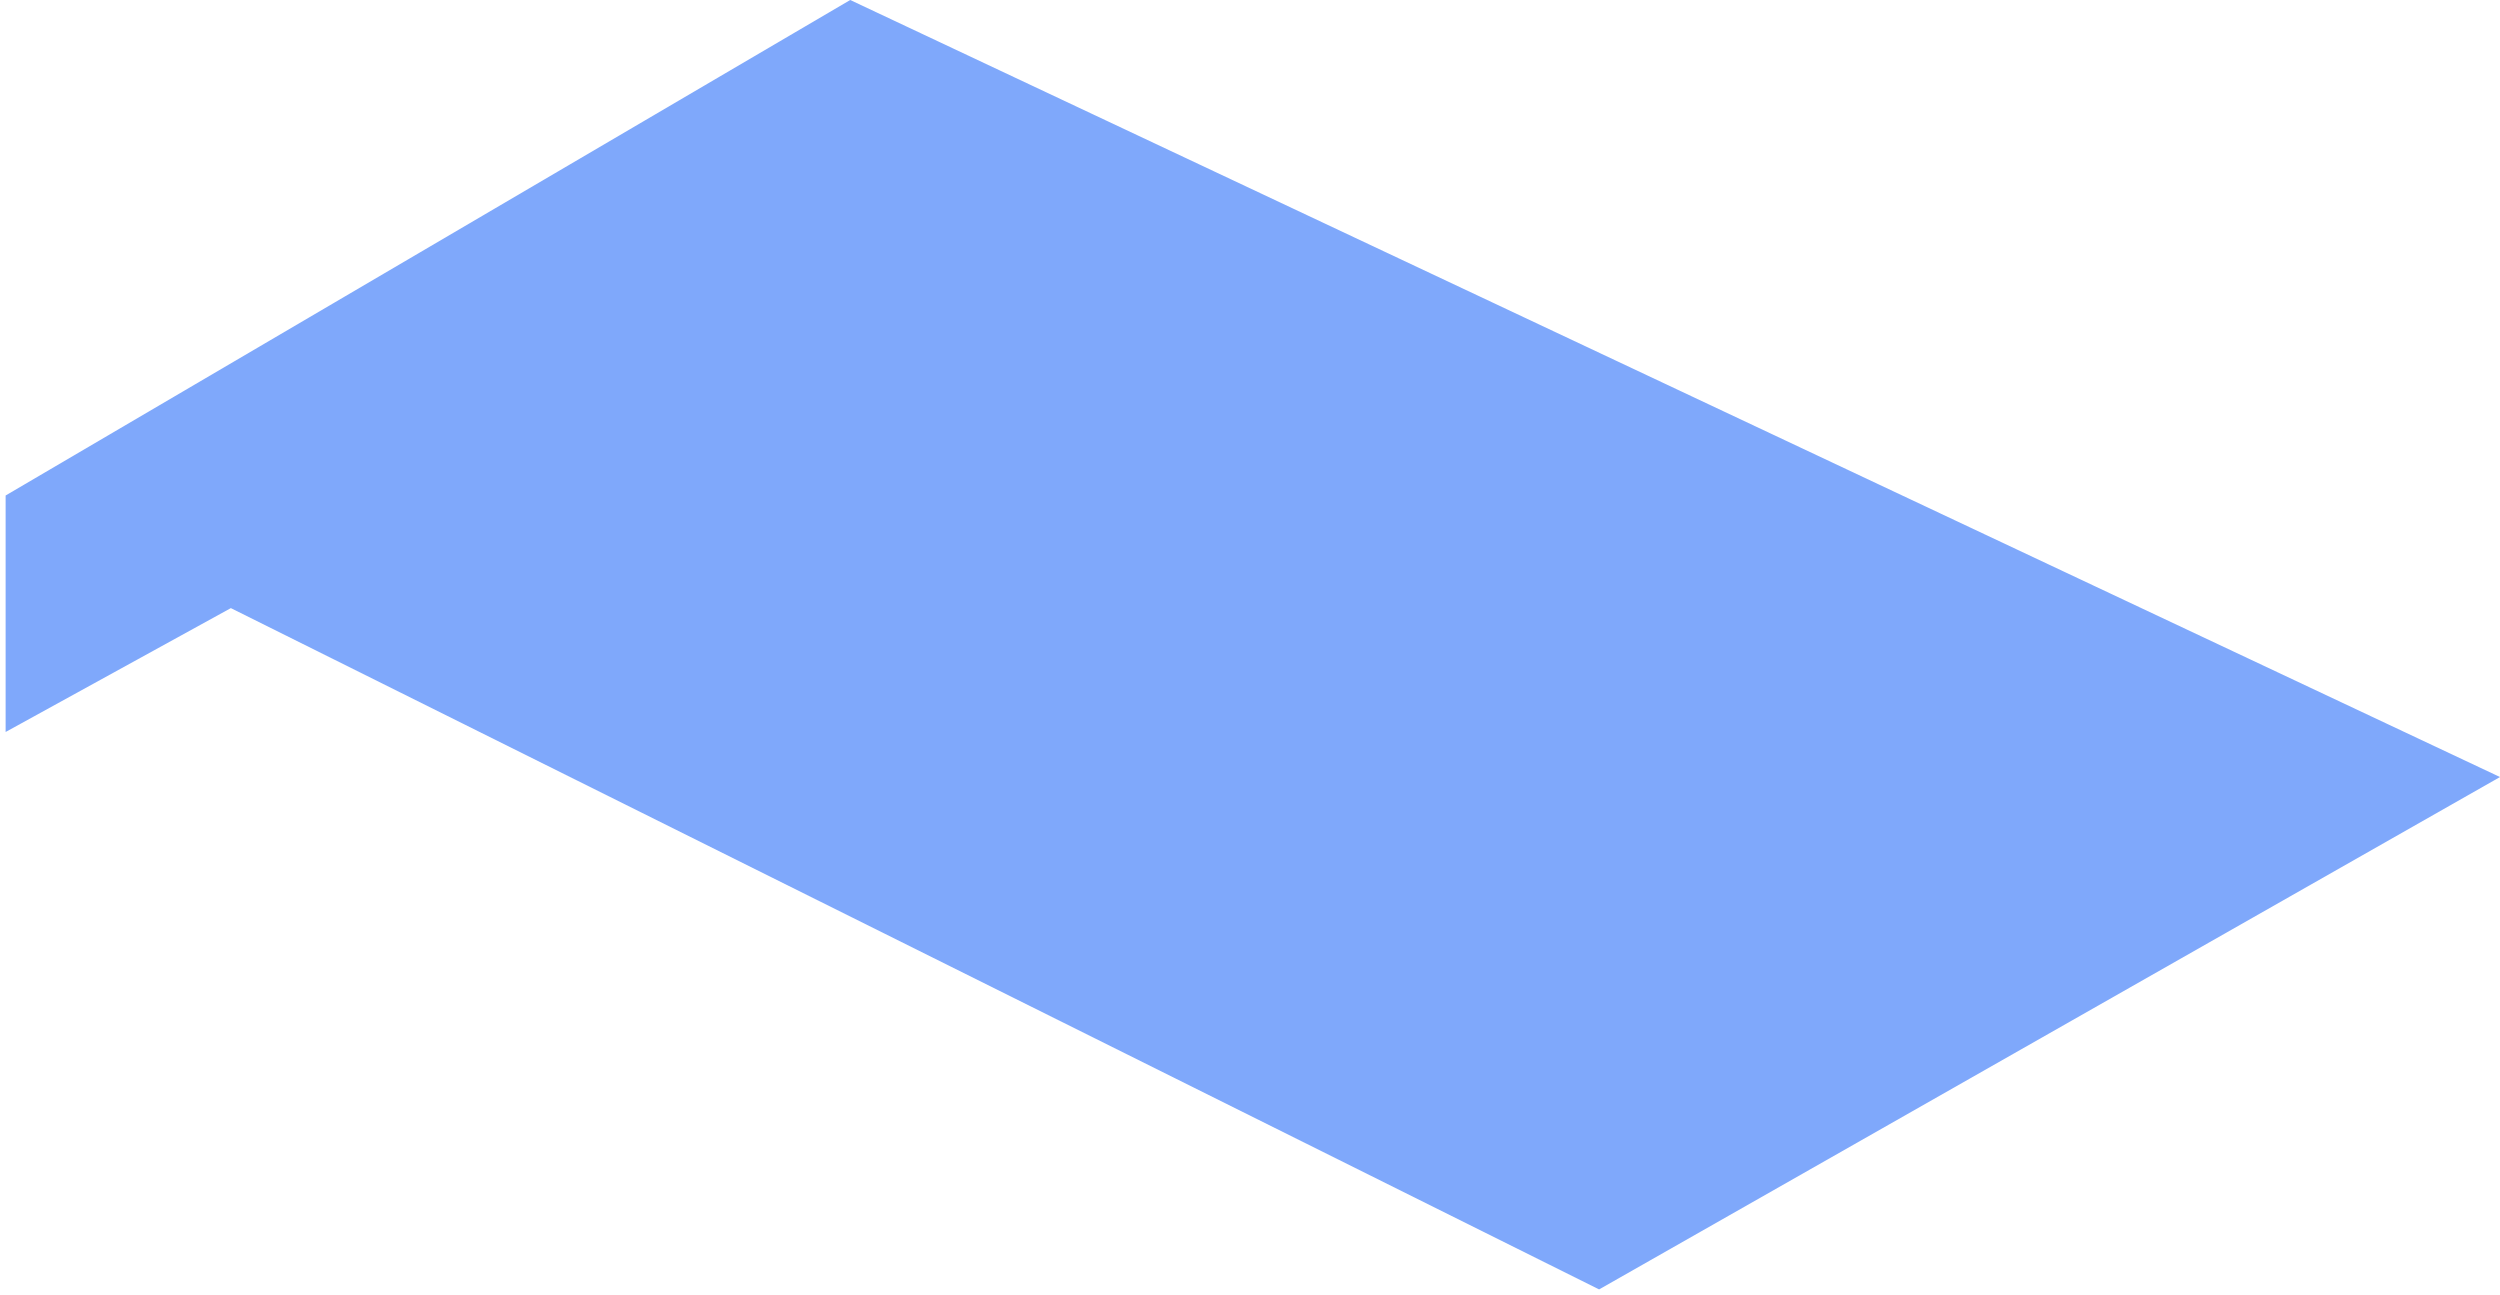 <?xml version="1.0" encoding="UTF-8"?> <svg xmlns="http://www.w3.org/2000/svg" width="222" height="115" viewBox="0 0 222 115" fill="none"> <path d="M0.5 44V65L20.5 54L142 114.5L222 69L75.5 0L0.5 44Z" fill="#0053F9" fill-opacity="0.5"></path> </svg> 
